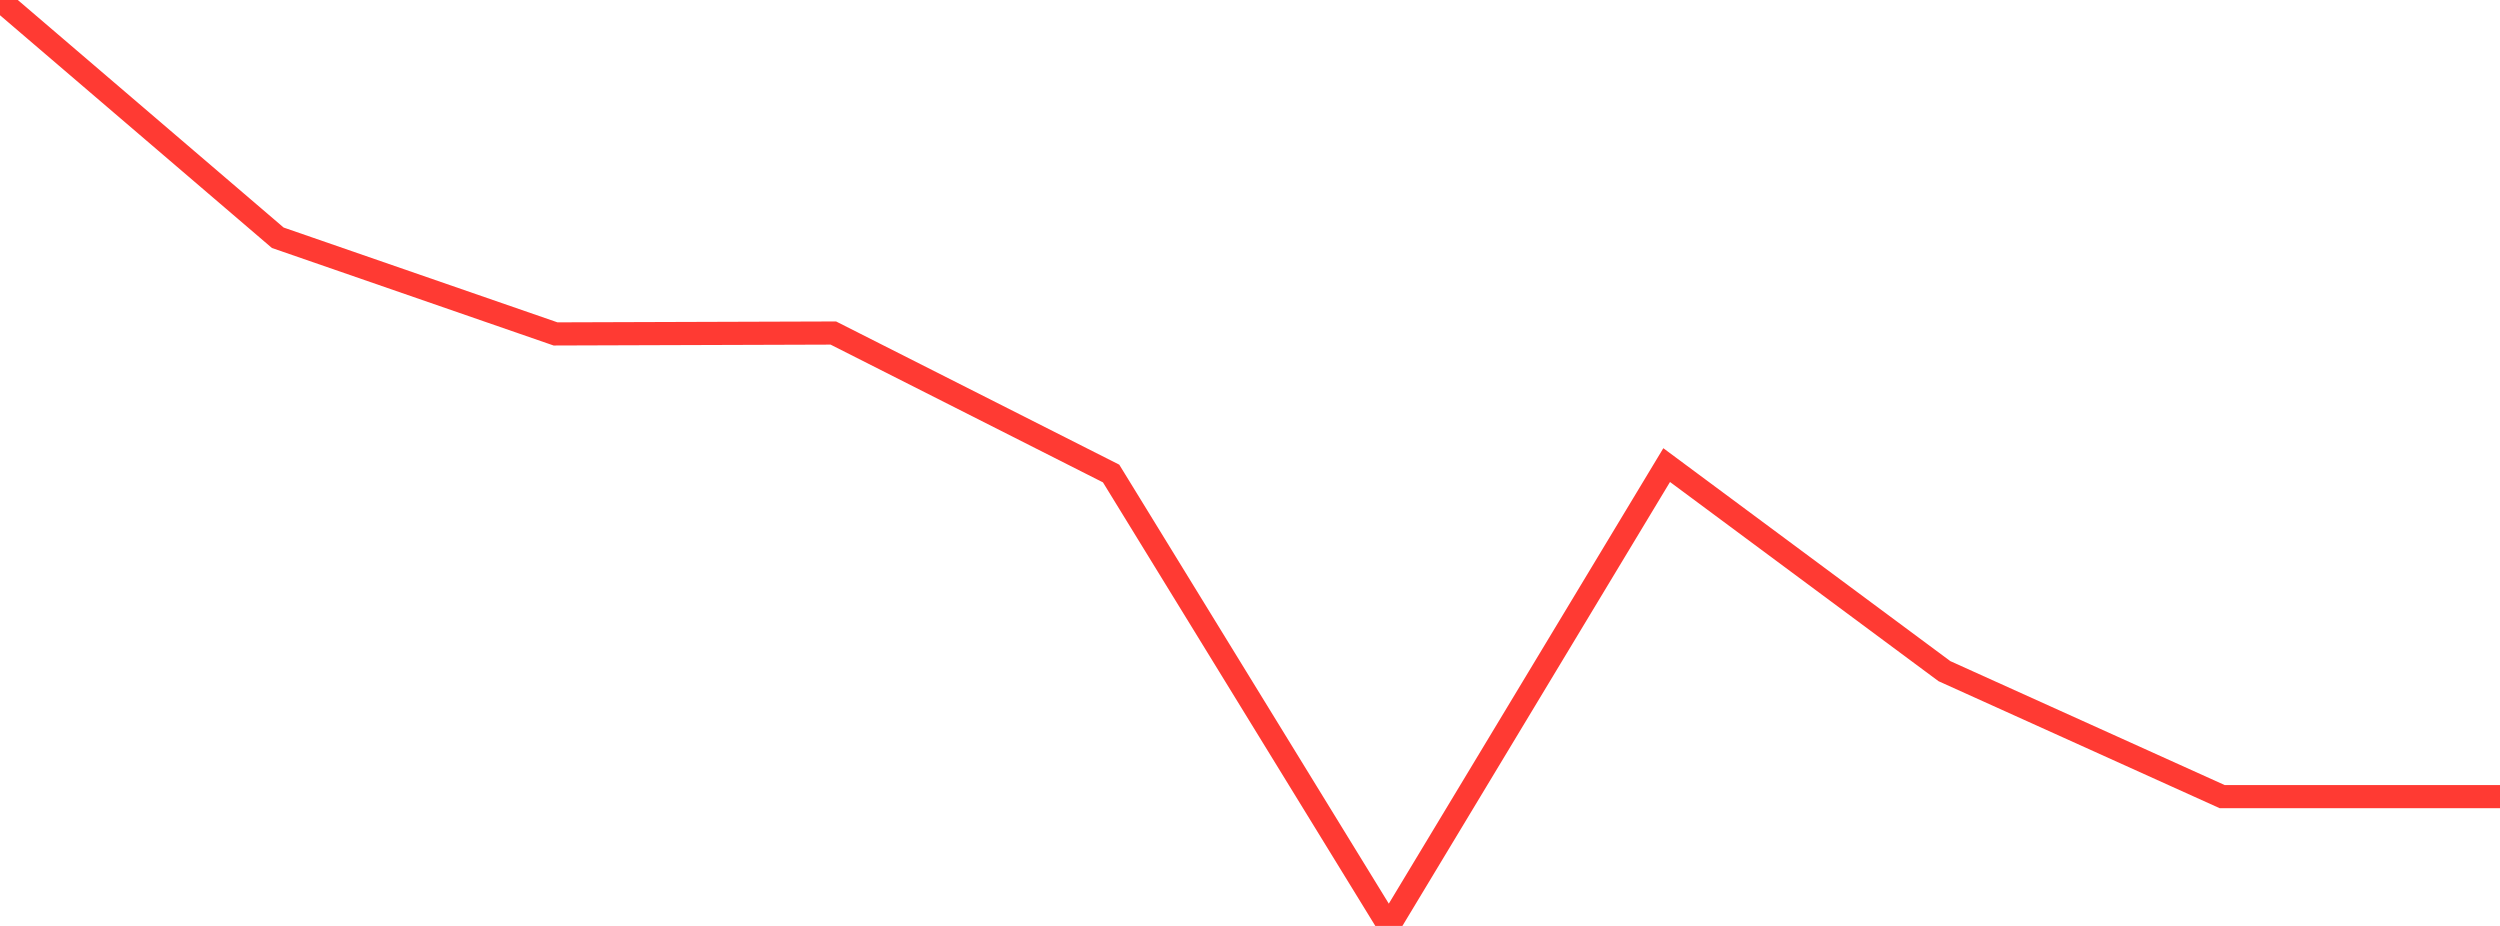 <?xml version="1.0" standalone="no"?>
<!DOCTYPE svg PUBLIC "-//W3C//DTD SVG 1.1//EN" "http://www.w3.org/Graphics/SVG/1.1/DTD/svg11.dtd">

<svg width="135" height="50" viewBox="0 0 135 50" preserveAspectRatio="none" 
  xmlns="http://www.w3.org/2000/svg"
  xmlns:xlink="http://www.w3.org/1999/xlink">


<polyline points="0.0, 0.0 15.0, 12.839 30.0, 18.032 45.0, 17.984 60.0, 25.57 75.0, 50.0 90.0, 25.115 105.0, 36.243 120.0, 43.019 135.0, 43.019" fill="none" stroke="#ff3a33" stroke-width="1.25"/>

</svg>
